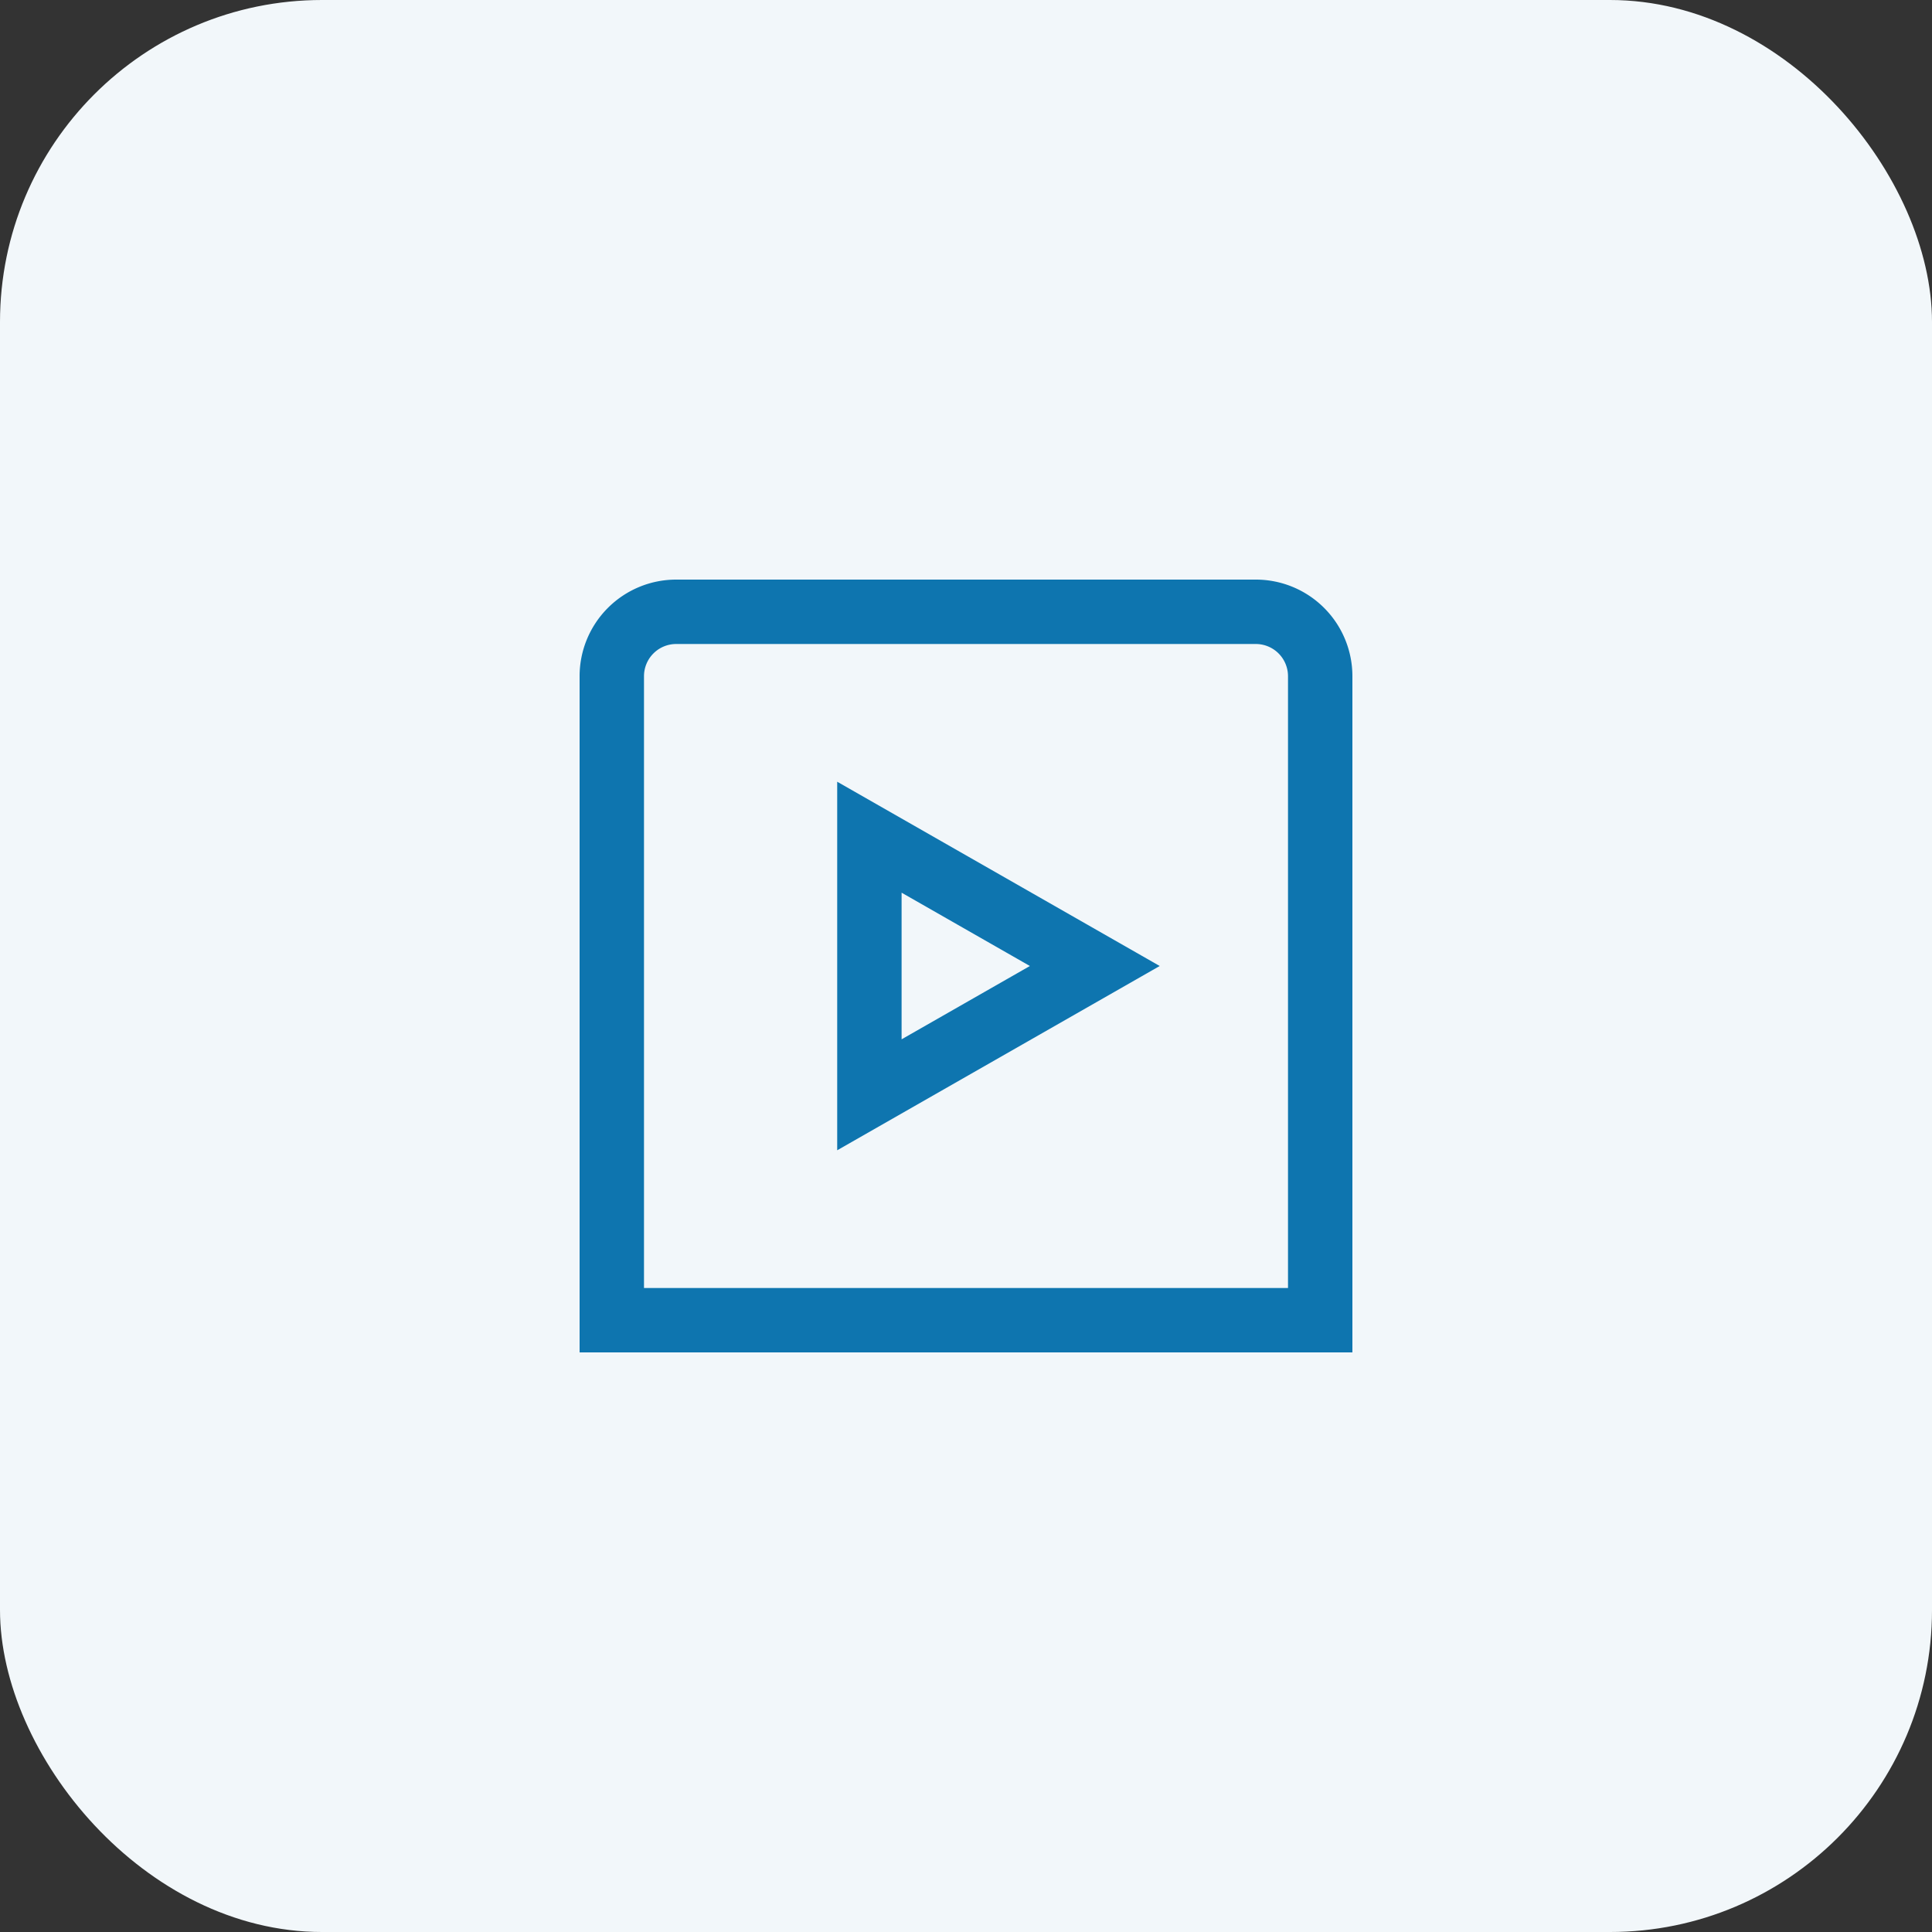 <svg xmlns="http://www.w3.org/2000/svg" width="60" height="60" viewBox="0 0 60 60">
  <rect x="0" y="0" width="60" height="60" fill="#333333" stroke="none"/>
  <g id="icon3" transform="translate(0)">
    <rect id="Rectangle_10776" data-name="Rectangle 10776" width="60" height="60" rx="10" transform="translate(0)" fill="#f2f7fa"/>
    <path id="play-alt" d="M24,24H0V3A3,3,0,0,1,3,0H21a3,3,0,0,1,3,3ZM2,22H22V3a1,1,0,0,0-1-1H3A1,1,0,0,0,2,3Zm6-4.277V6.277L18.016,12Zm2-8v4.554L13.984,12Z" transform="translate(18 18)" fill="#0e75af"/>
  </g>
</svg>
